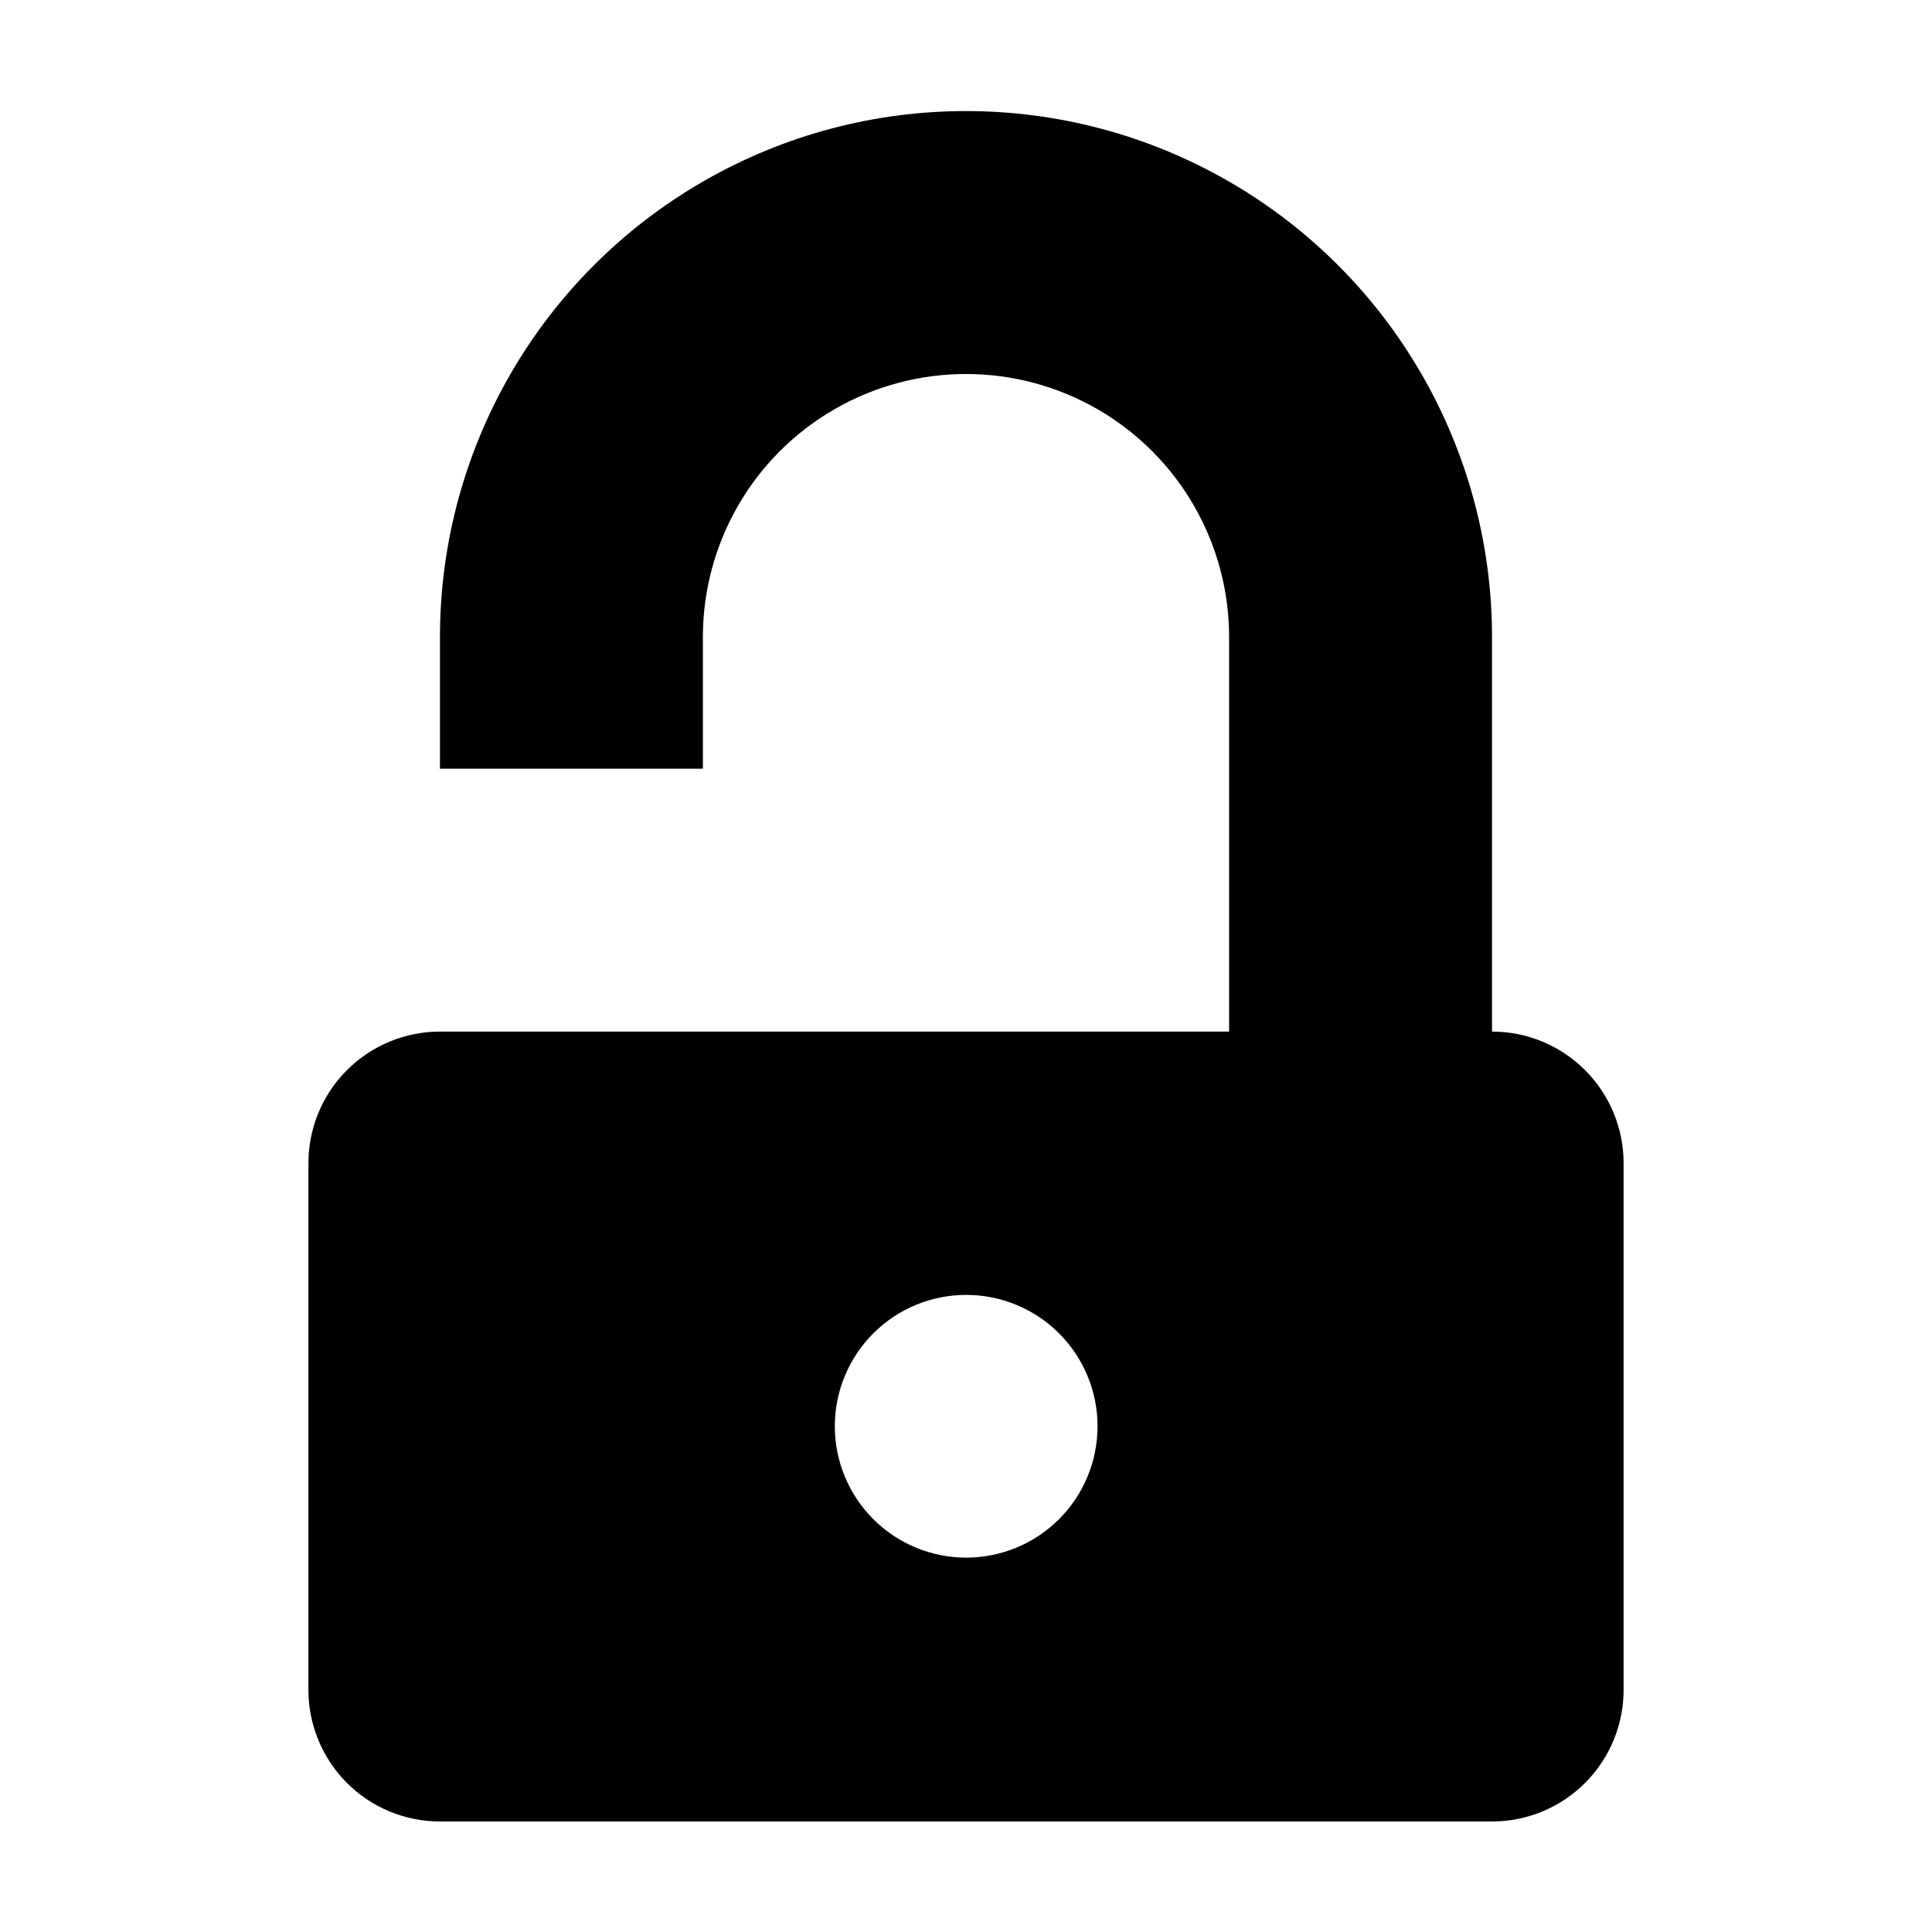 <?xml version="1.0" encoding="UTF-8"?>
<!-- Uploaded to: SVG Repo, www.svgrepo.com, Generator: SVG Repo Mixer Tools -->
<svg fill="#000000" width="800px" height="800px" version="1.1" viewBox="144 144 512 512" xmlns="http://www.w3.org/2000/svg">
 <path d="m539.4 417.38v-104.54c0-49.805-26.57-95.824-69.703-120.73-43.129-24.902-96.27-24.902-139.4 0-43.133 24.902-69.703 70.922-69.703 120.73v34.863h69.676v-34.863c0-24.91 13.293-47.93 34.867-60.387 21.57-12.453 48.152-12.453 69.727 0 21.574 12.457 34.863 35.477 34.863 60.387v104.54h-209.13c-9.254 0-18.129 3.68-24.668 10.23-6.543 6.547-10.207 15.43-10.195 24.684v139.15c-0.105 9.316 3.519 18.289 10.066 24.914 6.551 6.625 15.48 10.355 24.797 10.352h278.81c9.316 0.004 18.246-3.727 24.797-10.352s10.176-15.598 10.066-24.914v-139.15c0.016-9.254-3.652-18.137-10.191-24.684-6.543-6.551-15.418-10.23-24.672-10.23zm-139.4 139.41c-9.23-0.016-18.078-3.691-24.598-10.227-6.519-6.535-10.176-15.391-10.168-24.621 0.012-9.23 3.684-18.078 10.215-24.602 6.531-6.523 15.387-10.184 24.617-10.18 9.23 0.004 18.078 3.676 24.605 10.203 6.523 6.527 10.191 15.383 10.191 24.613 0 9.238-3.676 18.102-10.215 24.633-6.539 6.531-15.406 10.191-24.648 10.18z" fill-rule="evenodd"/>
</svg>
